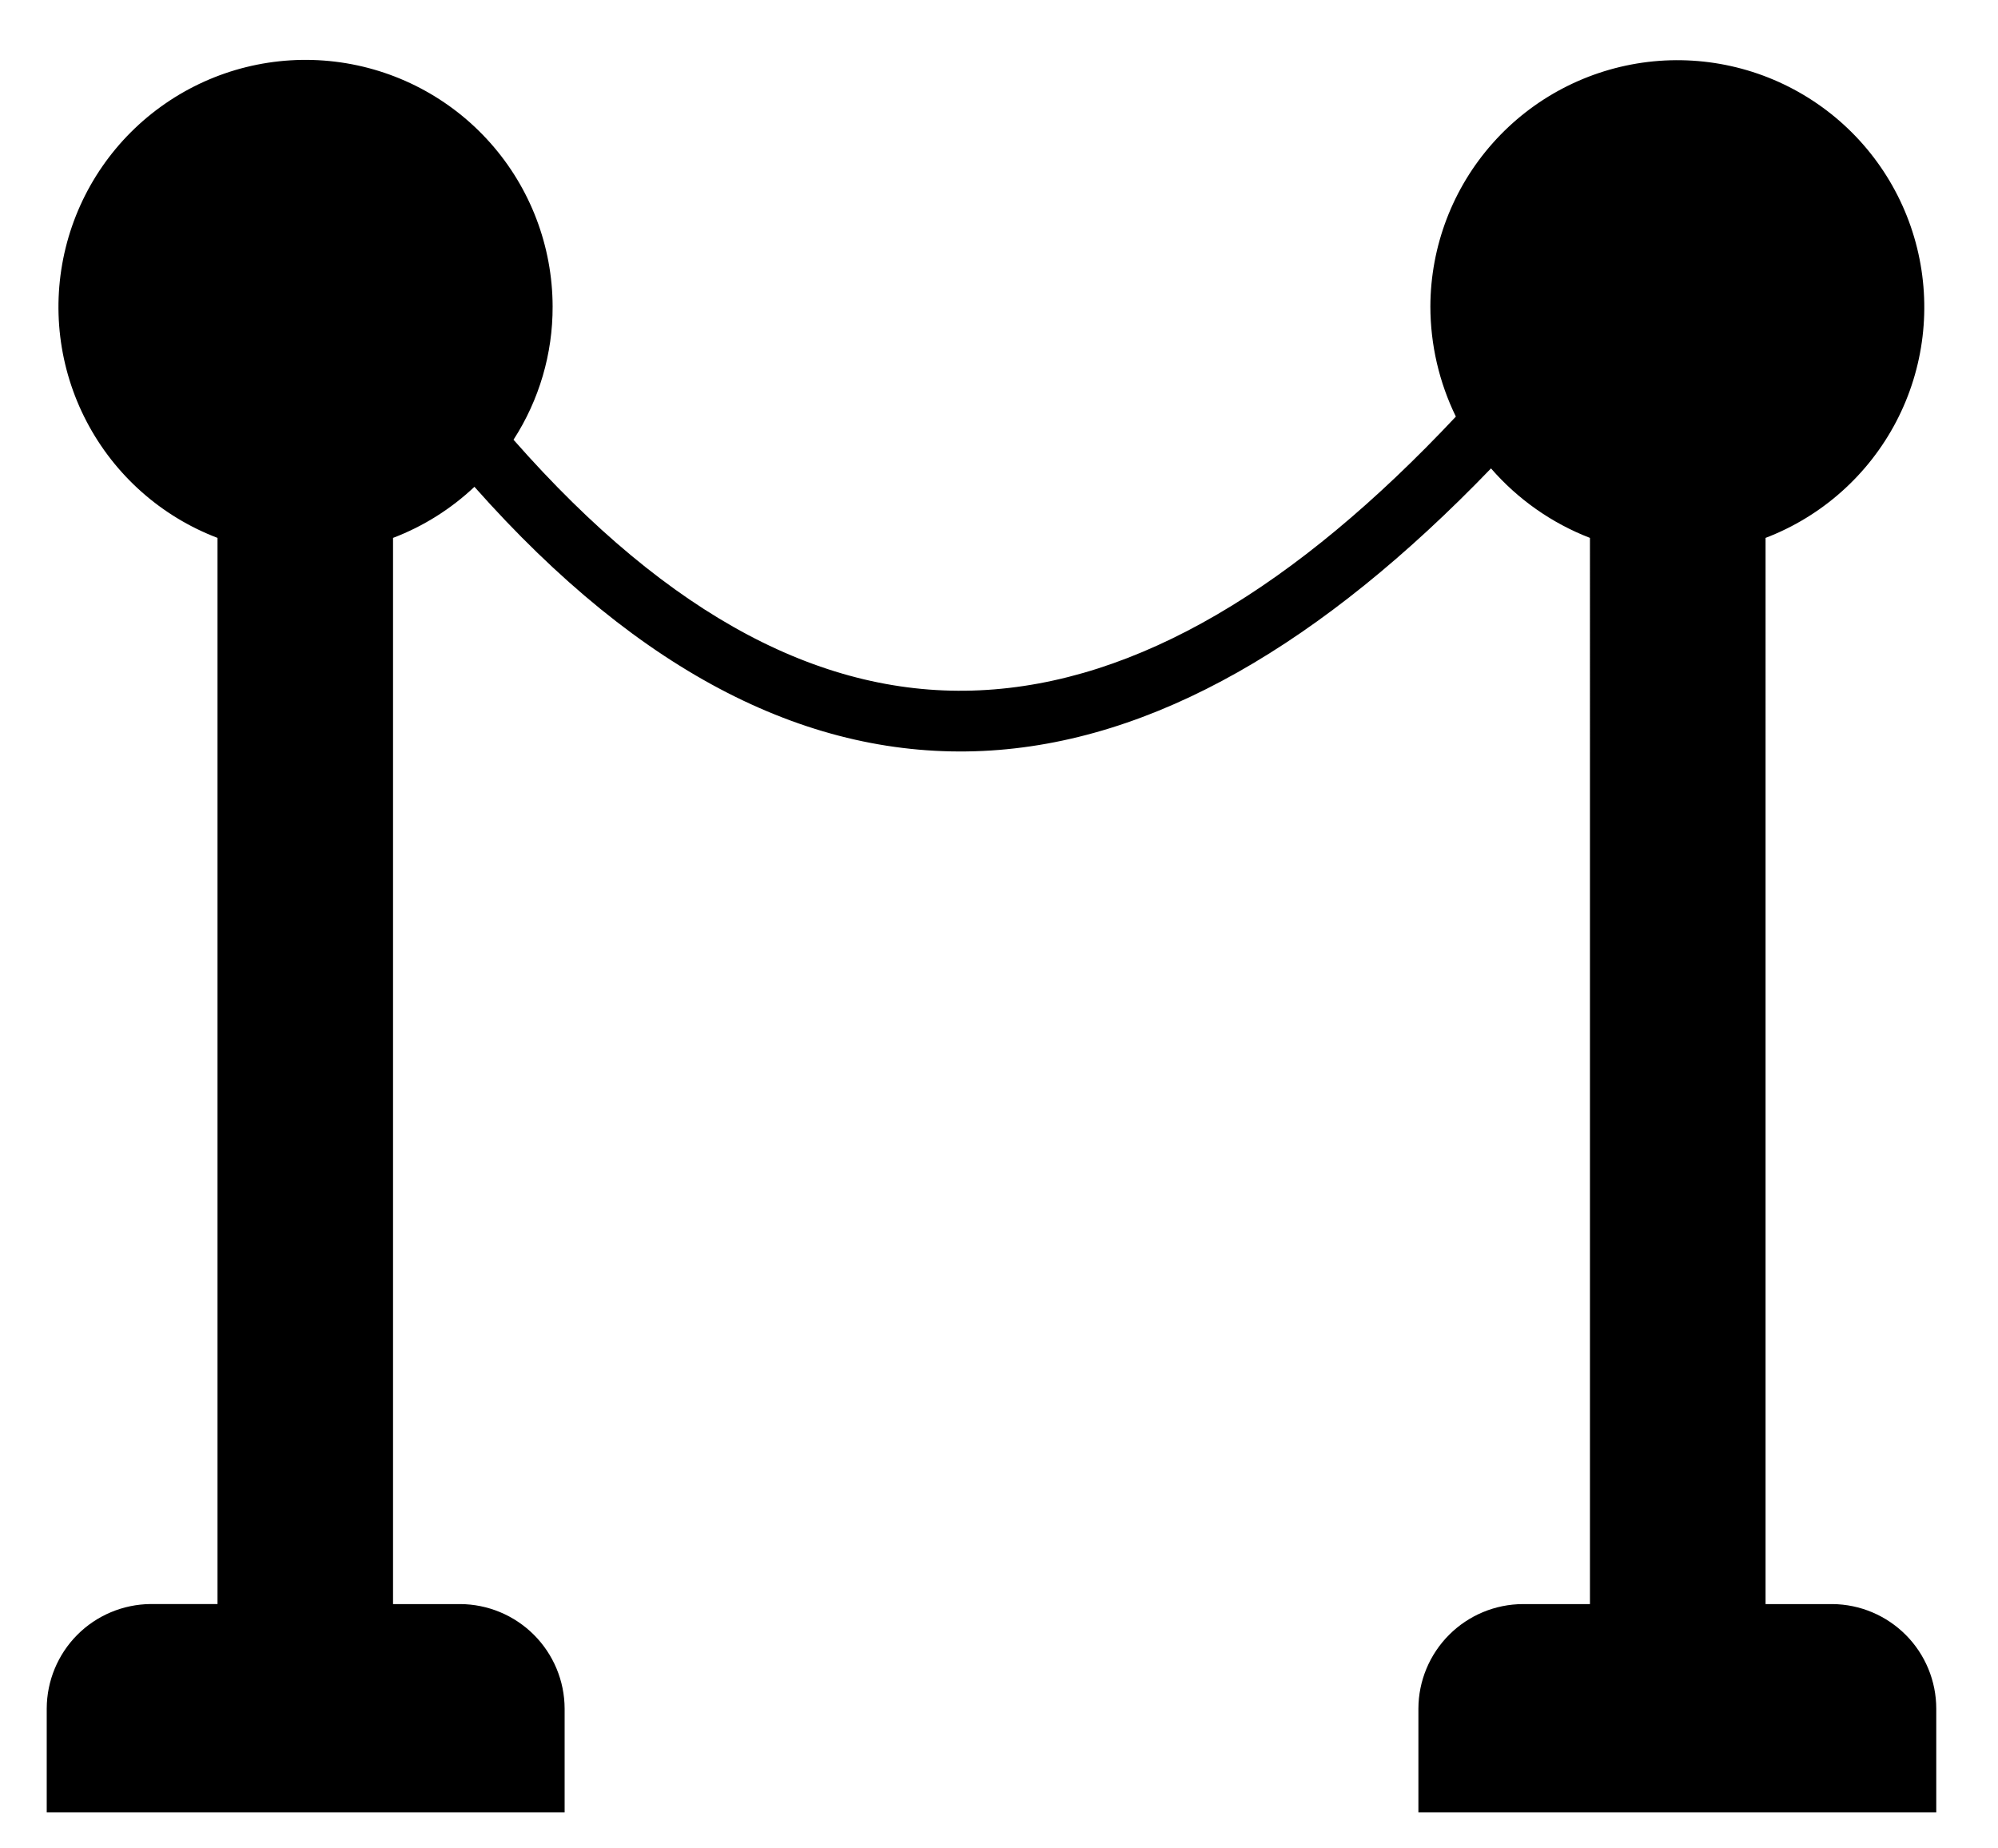 <svg xmlns="http://www.w3.org/2000/svg" xmlns:xlink="http://www.w3.org/1999/xlink" id="Calque_1" x="0px" y="0px" viewBox="0 0 472.51 436.97" style="enable-background:new 0 0 472.51 436.97;" xml:space="preserve"><style type="text/css">	.st0{fill-rule:evenodd;clip-rule:evenodd;}</style><g>	<path class="st0" d="M457.91,404.01v24.54H335.44v-24.54c0.02-6.55,2.64-12.82,7.27-17.45c4.63-4.63,10.91-7.24,17.45-7.26h15.85  V127.19c-9.02-3.48-17.05-9.12-23.4-16.43c-39.82,41.33-79.82,64.92-120.2,66.81c-40.39,1.88-80.59-17.74-120.21-62.46l0,0  c-5.56,5.25-12.1,9.36-19.25,12.08V379.3h15.85h0c6.55,0.02,12.82,2.63,17.46,7.26c4.63,4.63,7.25,10.9,7.27,17.45v24.54H11.05  v-24.54c0.02-6.52,2.6-12.77,7.19-17.4c4.59-4.63,10.83-7.25,17.35-7.32h15.85V127.19c-13.33-5.08-24.34-14.86-30.95-27.5  c-6.62-12.64-8.38-27.26-4.96-41.11c3.42-13.85,11.79-25.97,23.53-34.07c11.74-8.11,26.03-11.64,40.2-9.93  c14.16,1.71,27.21,8.54,36.68,19.2c9.48,10.66,14.72,24.43,14.75,38.69c0.04,11.18-3.18,22.12-9.25,31.51  c37.18,42.27,73.78,60.95,110.21,59.25c37.36-1.7,74.91-24.53,112.65-64.72v0c-3.96-8.11-6.02-17.02-6.03-26.04  c0.04-14.25,5.29-28,14.77-38.65c9.47-10.65,22.51-17.46,36.66-19.17c14.15-1.7,28.43,1.83,40.16,9.93  c11.73,8.1,20.09,20.2,23.51,34.04c3.42,13.84,1.67,28.45-4.93,41.07s-17.59,22.41-30.9,27.5V379.3h15.84  c6.52,0.06,12.75,2.69,17.35,7.32C455.32,391.24,457.9,397.49,457.91,404.01L457.91,404.01z"></path></g></svg>